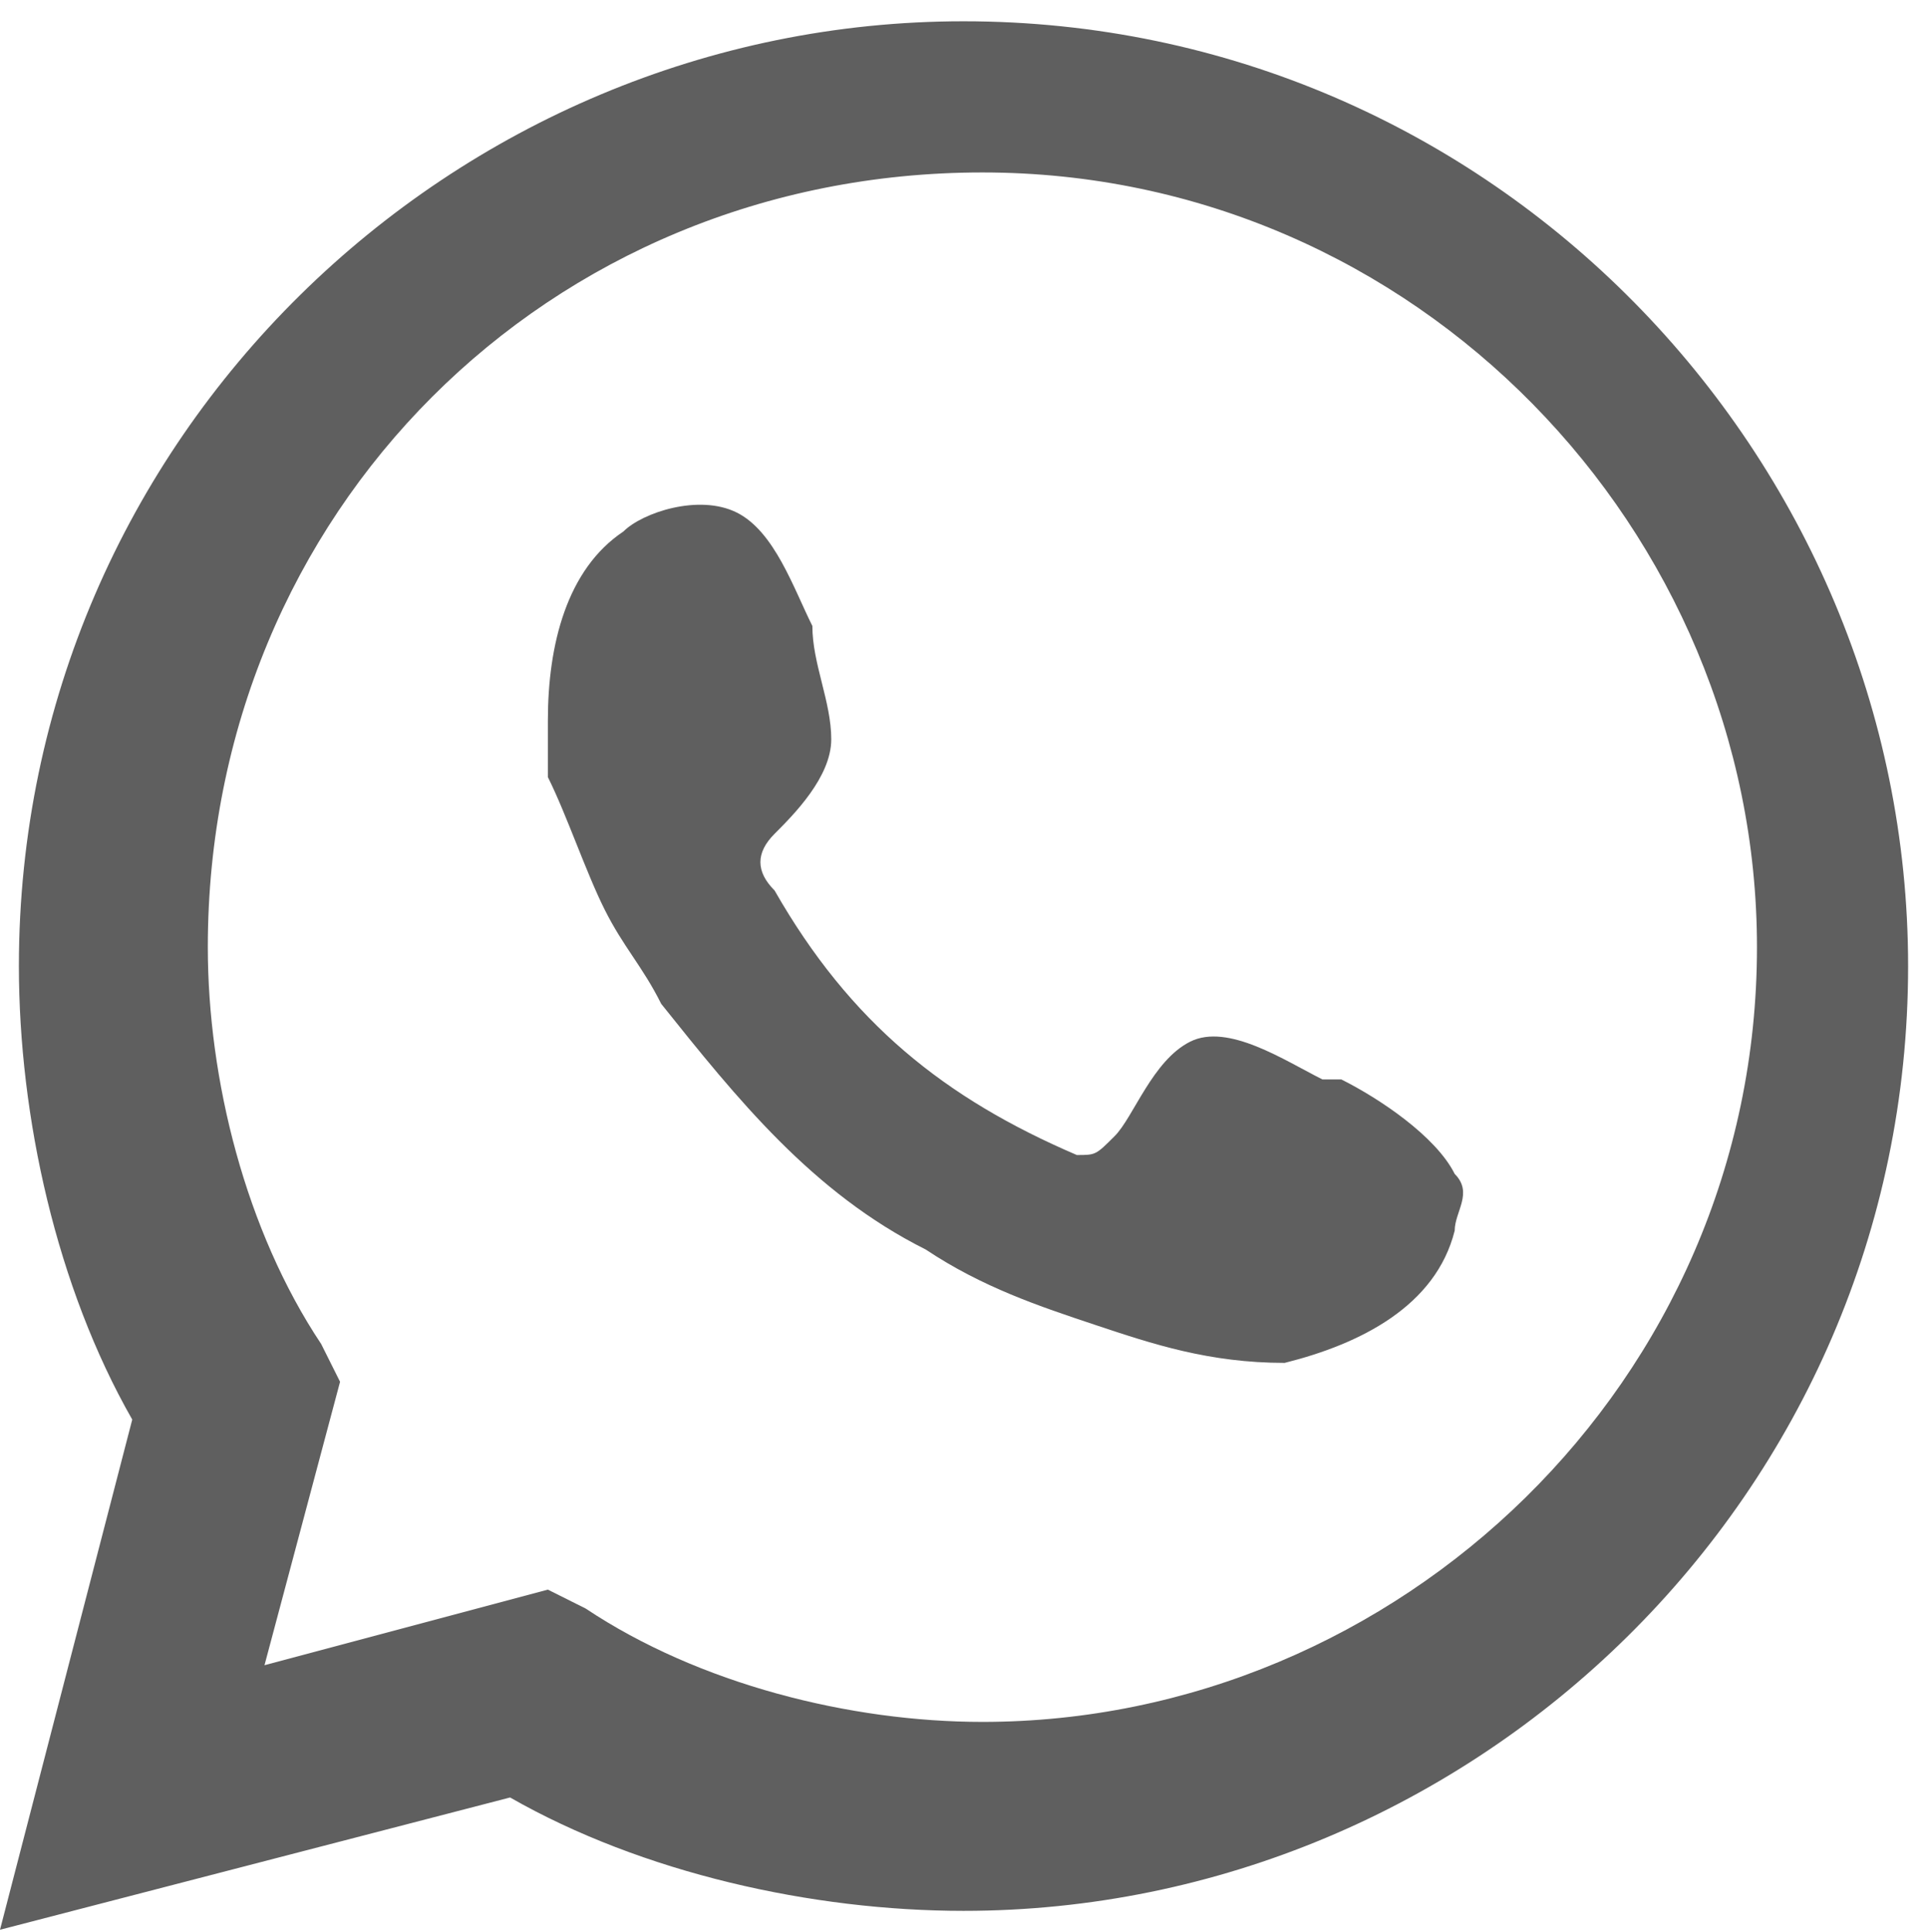 <?xml version="1.0" encoding="UTF-8"?>
<!DOCTYPE svg PUBLIC "-//W3C//DTD SVG 1.1//EN" "http://www.w3.org/Graphics/SVG/1.1/DTD/svg11.dtd">
<!-- Creator: CorelDRAW X6 -->
<svg xmlns="http://www.w3.org/2000/svg" xml:space="preserve" width="12.537mm" height="12.568mm" version="1.1" style="shape-rendering:geometricPrecision; text-rendering:geometricPrecision; image-rendering:optimizeQuality; fill-rule:evenodd; clip-rule:evenodd"
viewBox="0 0 102 102"
 xmlns:xlink="http://www.w3.org/1999/xlink">
 <defs>
  <style type="text/css">
   <![CDATA[
    .fil1 {fill:#5F5F5F}
    .fil0 {fill:#5F5F5F;fill-rule:nonzero}
   ]]>
  </style>
 </defs>
 <g id="Layer_x0020_1">
  <path class="fil0" d="M29 84l2 1c6,4 14,6 21,6 22,0 41,-18 41,-41 0,-22 -18,-41 -41,-41 -23,0 -41,18 -41,41 0,7 2,15 6,21l1 2 -4 15 15 -4zm-29 18l7 -27c-4,-7 -6,-16 -6,-24 0,-28 23,-50 50,-50 28,0 50,23 50,50 0,28 -23,50 -50,50 -8,0 -17,-2 -24,-6l-27 7z"/>
  <path class="fil1" d="M70 57c-2,-1 -5,-3 -7,-2 -2,1 -3,4 -4,5 -1,1 -1,1 -2,1 -7,-3 -12,-7 -16,-14 -1,-1 -1,-2 0,-3 1,-1 3,-3 3,-5 0,-2 -1,-4 -1,-6 -1,-2 -2,-5 -4,-6 -2,-1 -5,0 -6,1 -3,2 -4,6 -4,10 0,1 0,2 0,3 1,2 2,5 3,7 1,2 2,3 3,5 4,5 8,10 14,13 3,2 6,3 9,4 3,1 6,2 10,2 4,-1 8,-3 9,-7 0,-1 1,-2 0,-3 -1,-2 -4,-4 -6,-5z"/>
 </g>
</svg>
